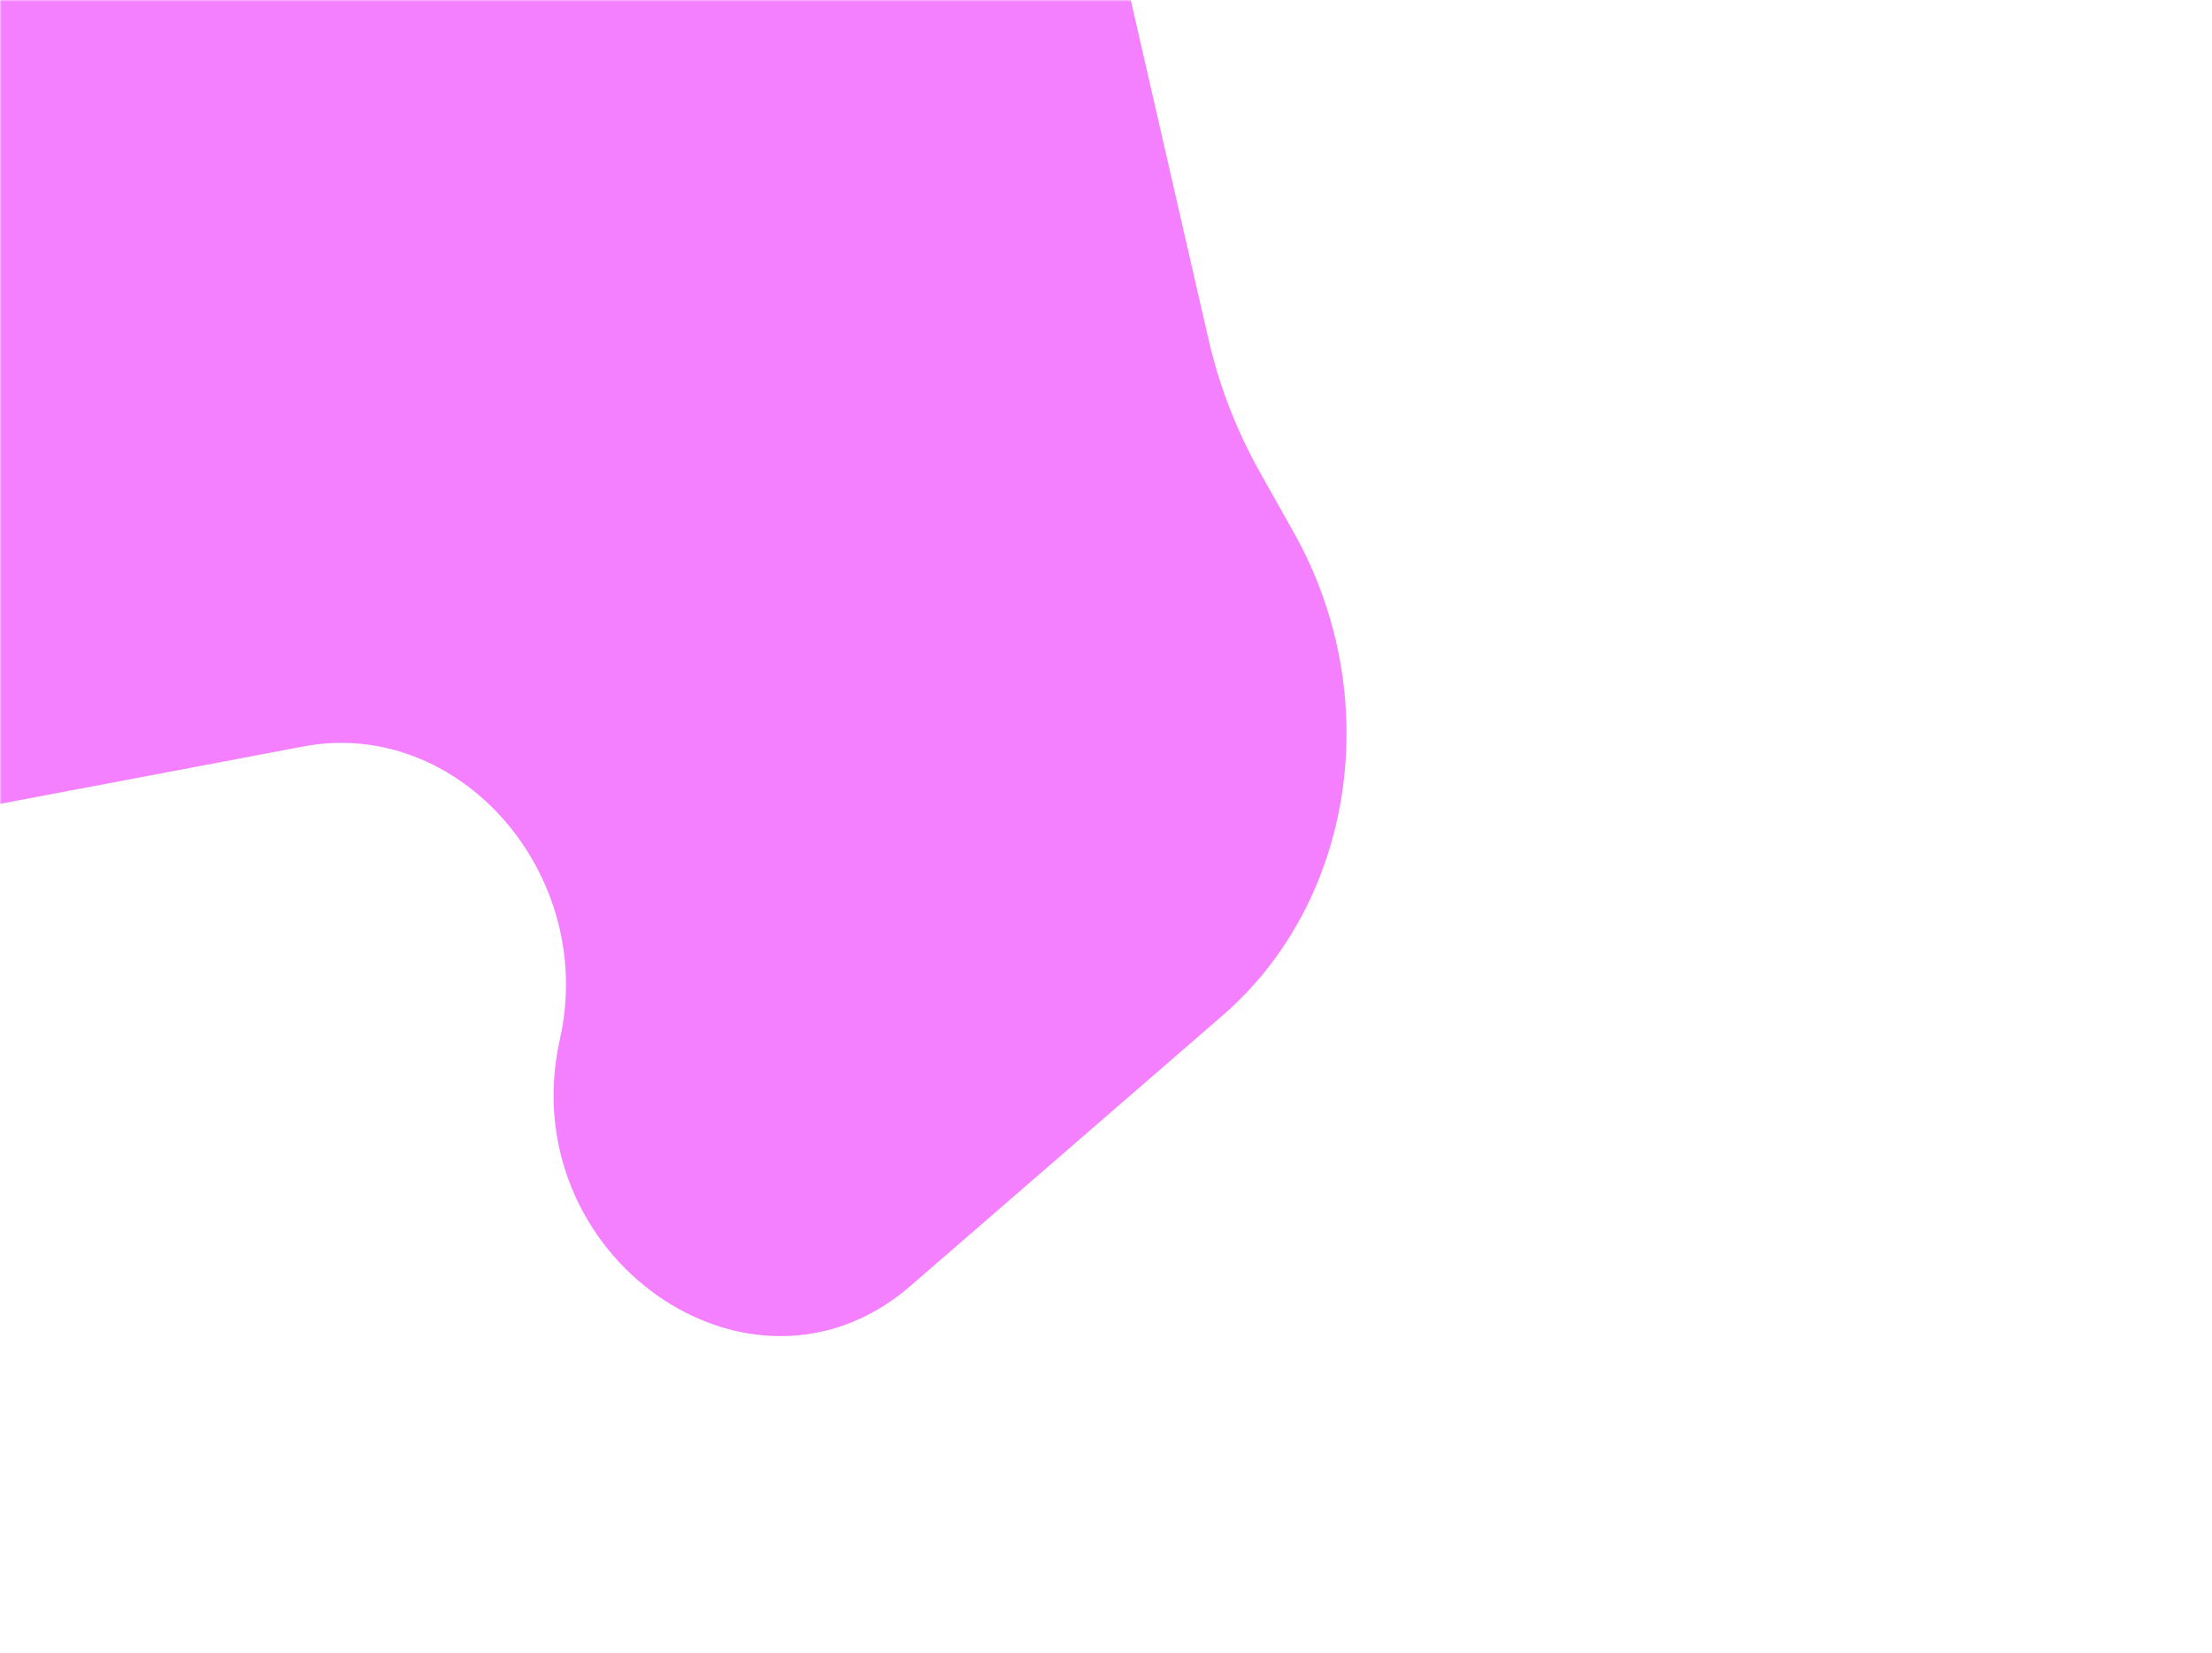 <?xml version="1.0" encoding="utf-8"?>
<svg xmlns="http://www.w3.org/2000/svg" fill="none" height="491" viewBox="0 0 657 491" width="657">
<mask height="491" id="mask0_4850_21638" maskUnits="userSpaceOnUse" style="mask-type:alpha" width="657" x="0" y="0">
<rect fill="#D9D9D9" height="491" width="657"/>
</mask>
<g mask="url(#mask0_4850_21638)">
<g filter="url(#filter0_f_4850_21638)">
<path d="M327.342 -37.107L358.916 100.649C362.087 114.487 367.223 127.8 374.138 140.11L384.331 158.254C411.468 206.559 402.466 267.485 363.16 301.541L270.391 381.92C223.046 422.943 151.921 372.824 166.309 308.578C177.282 259.583 136.372 212.929 90.112 221.681L-53.818 248.911C-170.06 270.902 -257.505 127.531 -190.382 25.006L-80.1 -143.443C-50.261 -189.02 17.741 -168.285 24.323 -111.603C29.716 -65.167 78.948 -39.557 114.38 -64.757L172.502 -106.095C230.06 -147.031 310.345 -111.26 327.342 -37.107Z" fill="#EB00FF" fill-opacity="0.5"/>
</g>
</g>
<defs>
<filter color-interpolation-filters="sRGB" filterUnits="userSpaceOnUse" height="1365.15" id="filter0_f_4850_21638" width="1413.68" x="-613.74" y="-568.344">
<feFlood flood-opacity="0" result="BackgroundImageFix"/>
<feBlend in="SourceGraphic" in2="BackgroundImageFix" mode="normal" result="shape"/>
<feGaussianBlur result="effect1_foregroundBlur_4850_21638" stdDeviation="200"/>
</filter>
</defs>
</svg>